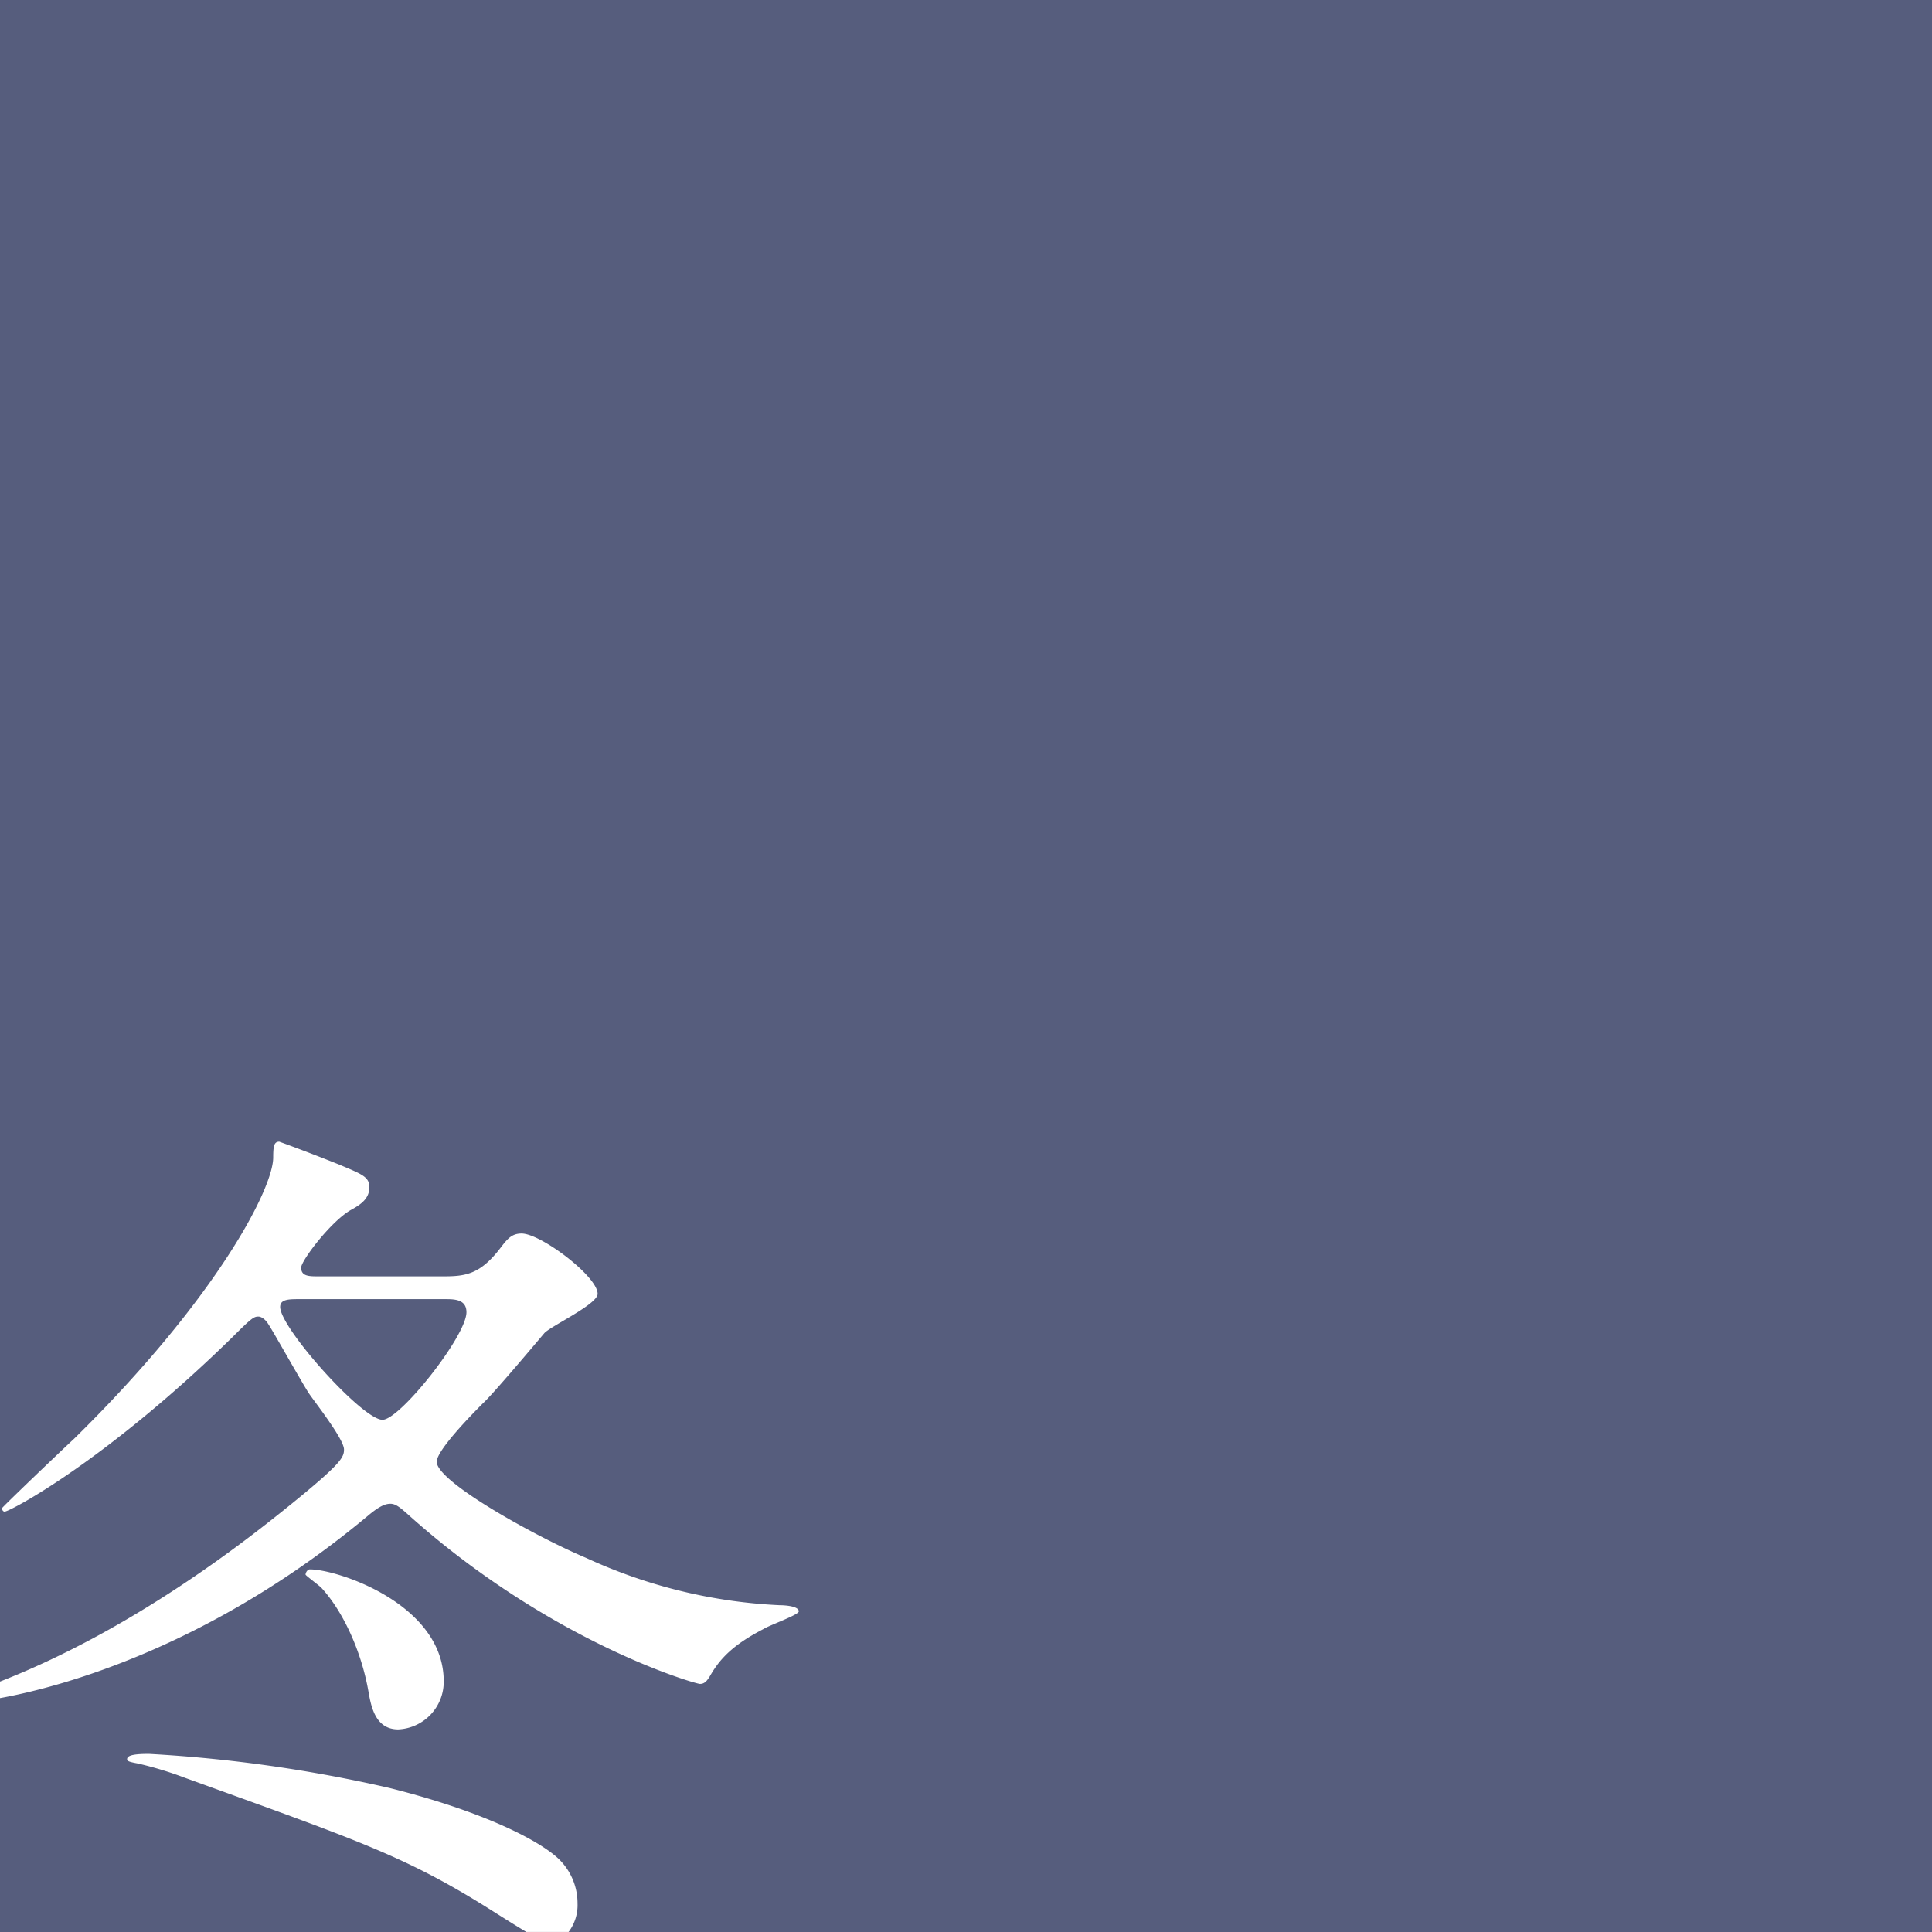<svg xmlns="http://www.w3.org/2000/svg" width="222" height="222" viewBox="0 0 222 222"><defs><style>.cls-1{fill:#565d7d;}.cls-2{fill:#fff;}</style></defs><g id="レイヤー_2" data-name="レイヤー 2"><g id="レイヤー_1-2" data-name="レイヤー 1"><rect class="cls-1" width="222" height="222"/><path class="cls-2" d="M66.362,218.717a7.075,7.075,0,0,0-2.513-5.426c-2.613-2.211-9.045-5.327-19.094-7.839a163.8,163.8,0,0,0-27.635-3.919c-1.408,0-2.513.1-2.513.6,0,.2.1.3,1.206.5a41.218,41.218,0,0,1,5.326,1.608c19.7,7.135,25.224,8.944,34.871,14.974,2.1,1.328,3.492,2.2,4.469,2.78h4.855A5.085,5.085,0,0,0,66.362,218.717Z"/><path class="cls-2" d="M42.343,194.4c.3,1.709.8,4.322,3.417,4.322a5.481,5.481,0,0,0,5.226-5.527c0-8.844-12.16-12.863-15.376-12.863-.3,0-.5.4-.5.6,0,.1,1.507,1.205,1.809,1.507C39.429,185.152,41.54,189.775,42.343,194.4Z"/><path class="cls-2" d="M89.576,184.449a59.6,59.6,0,0,1-22.209-5.427c-5.729-2.412-17.185-8.743-17.185-11.054,0-1.307,3.919-5.326,5.326-6.734,1.106-1,5.929-6.733,7.034-8.039.7-.8,6.13-3.316,6.13-4.522,0-2.01-6.531-6.934-8.742-6.934-1.1,0-1.608.6-2.311,1.507-2.412,3.216-4.12,3.417-6.734,3.417H36.615c-1.106,0-2.01,0-2.01-1.005,0-.8,3.417-5.326,5.728-6.633,1.307-.7,2.111-1.407,2.111-2.612s-.9-1.508-3.518-2.613c-1.005-.4-3.517-1.407-6.833-2.613-.6,0-.7.5-.7,1.809,0,3.617-6.633,16.38-22.912,32.359C7.271,166.46.236,173.193.236,173.294c0,.2.1.4.3.4.6,0,11.657-5.829,26.228-20.1,2.111-2.111,2.412-2.311,2.915-2.311s1,.6,1.106.8c.5.7,3.919,6.834,4.722,8.04.6.905,4.021,5.226,4.021,6.432,0,.9-.3,1.607-6.131,6.331C28.793,176.6,15.7,187.085,0,193.224v1.9c7.49-1.356,24.516-6.14,42.243-20.926,1.306-1.105,2.009-1.406,2.613-1.406s1.1.4,2.11,1.306c16.38,14.672,32.962,19.395,33.464,19.395s.8-.3,1.206-1c1.106-1.909,2.614-3.517,6.131-5.326.6-.4,4.02-1.608,4.02-2.01C91.787,184.549,90.178,184.449,89.576,184.449ZM43.951,163.144c-2.311,0-11.758-10.552-11.758-12.964,0-.9,1.005-.9,2.311-.9H51.086c1.106,0,2.512,0,2.512,1.507C53.6,153.5,45.961,163.144,43.951,163.144Z"/></g></g></svg>